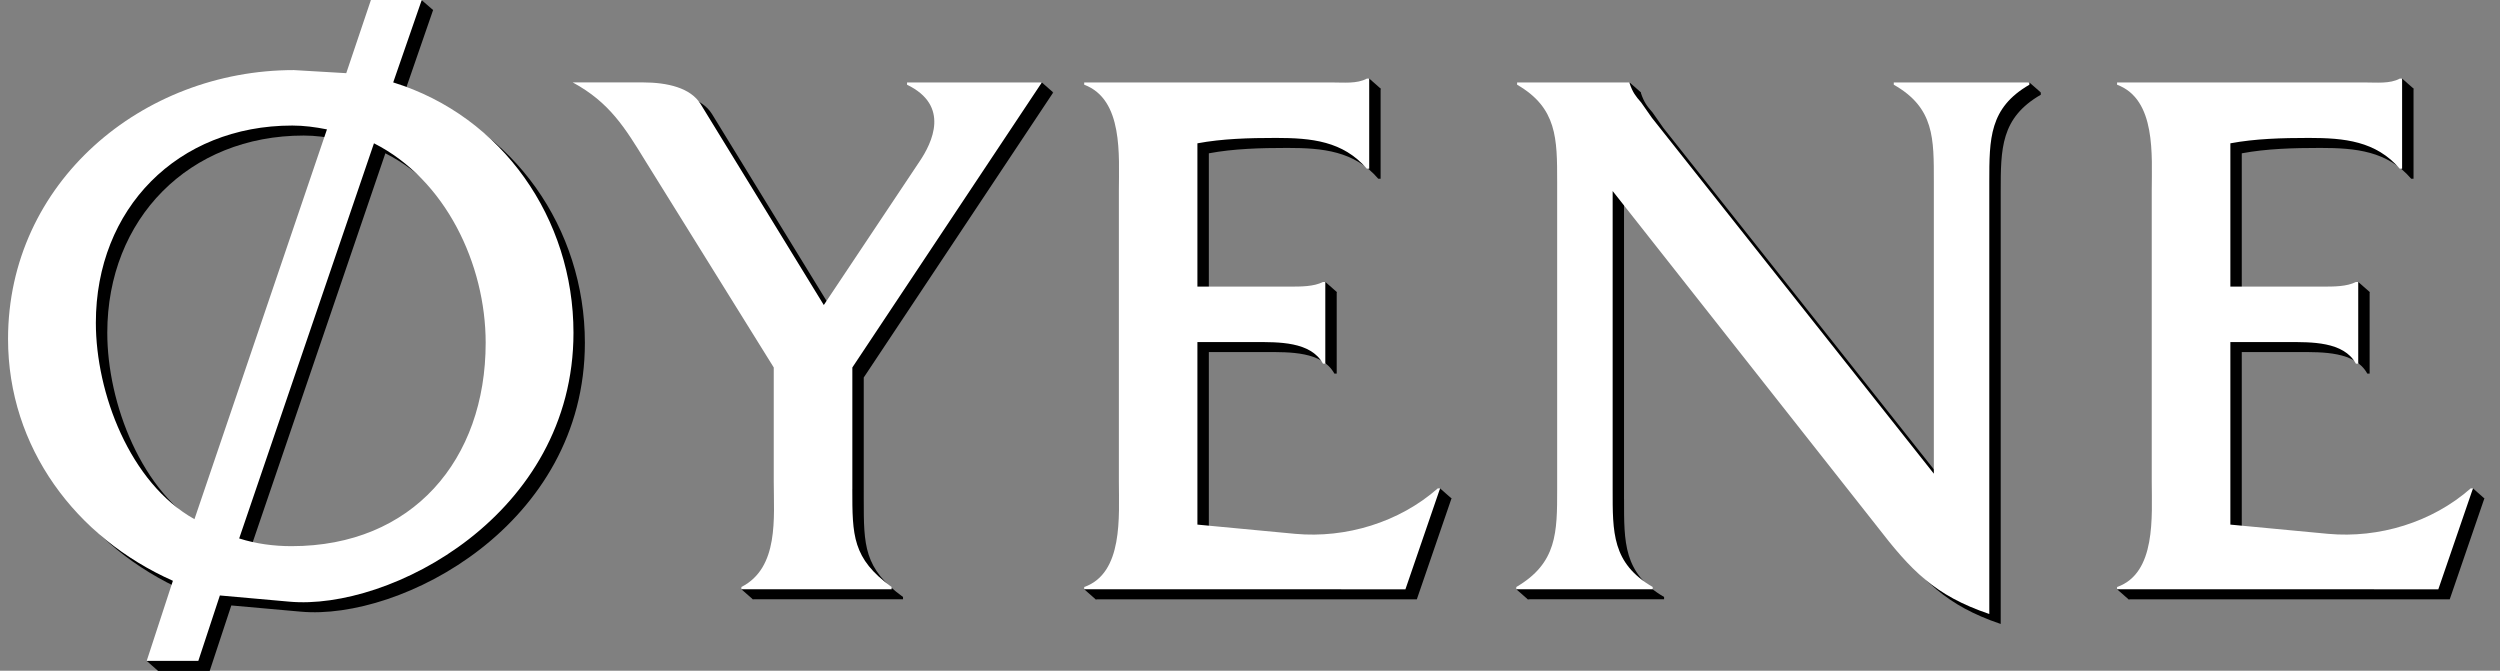 <?xml version="1.0" encoding="utf-8"?>
<!-- Generator: Adobe Illustrator 16.0.0, SVG Export Plug-In . SVG Version: 6.00 Build 0)  -->
<!DOCTYPE svg PUBLIC "-//W3C//DTD SVG 1.1//EN" "http://www.w3.org/Graphics/SVG/1.1/DTD/svg11.dtd">
<svg version="1.1" id="Layer_1" xmlns="http://www.w3.org/2000/svg" xmlns:xlink="http://www.w3.org/1999/xlink" x="0px" y="0px"
 viewBox="0 0 82 22" enable-background="new 0 0 82 22" xml:space="preserve" preserveAspectRatio="xMinYMid meet">
<rect x="0" y="0" width="82" height="22" fill="#808080" stroke="none"/>
<polygon points="53.824,3.032 53.45,2.704 53.133,3.056 53.538,3.394 "/>
<polygon points="50.11,19.657 49.735,19.328 50.31,19.066 50.816,19.201 50.563,19.588 "/>
<polygon points="66.938,3.032 66.563,2.704 65.704,2.987 66.151,3.329 "/>
<polygon points="24.318,19.328 24.692,19.657 25.213,19.464 25.263,19.037 24.382,19.266 "/>
<polygon points="34.546,3.032 34.172,2.704 33.698,2.903 33.988,3.193 "/>
<g>
	<path d="M28.331,16.372c0,1.516,0,2.274,1.288,3.209v0.076h-4.927v-0.076c1.238-0.631,1.061-2.273,1.061-3.462v-3.738L21.56,5.635
		c-0.682-1.112-1.008-2.125-2.221-2.782l2.12,0.18c0.809,0,1.566,0.177,1.895,0.708l4.042,6.594l3.133-4.699
		c0.43-0.632,1.421-1.844,0.006-2.527l0.112-0.076h3.899l-6.215,9.349V16.372z"/>
	<path d="M53.269,16.372c0,1.416-0.025,2.427,1.313,3.209v0.076H50.11v-0.076c1.34-0.782,1.34-1.793,1.34-3.209V6.292
		c0-1.416,0.274-2.336-1.039-3.095l0.521-0.165h2.892v0.025c0.101,0.303,0.203,0.43,0.379,0.632l0.354,0.505l9.247,11.673V6.292
		c0-1.416,0.518-2.362-0.821-3.121l-0.26-0.139h4.215v0.076c-1.315,0.758-1.315,1.769-1.315,3.184v14.174
		c-1.794-0.606-2.575-1.44-3.688-2.881l-8.667-10.99V16.372z"/>
	<path fill="#FFFFFF" d="M27.956,16.044c0,1.516,0,2.274,1.289,3.209v0.075h-4.927v-0.075c1.238-0.631,1.061-2.274,1.061-3.462
		v-3.738l-4.194-6.747c-0.683-1.112-1.188-1.946-2.4-2.603h2.299c0.808,0,1.566,0.177,1.895,0.708l4.042,6.594l3.134-4.699
		c0.429-0.632,1.011-1.844-0.404-2.527V2.704h4.422l-6.216,9.349V16.044z"/>
	<polygon points="47.609,16.348 47.234,16.02 46.782,16.728 46.986,17.154 	"/>
	<polygon points="35.562,19.328 35.936,19.657 36.465,19.562 36.607,19.203 35.604,19.282 	"/>
	<polygon points="43.845,9.576 43.471,9.248 43.088,9.63 43.537,9.944 	"/>
	<polygon points="45.285,2.906 44.911,2.577 44.332,3.008 45.03,3.363 	"/>
	<path d="M39.65,17.535l3.209,0.303c1.667,0.152,3.41-0.378,4.674-1.49h0.076l-1.137,3.31H35.936v-0.076
		c1.289-0.454,1.137-2.324,1.137-3.462V6.595c0-1.162,0.371-3.007-0.918-3.487l0.117-0.076h7.748c0.431,0,0.859,0.051,1.188-0.126
		h0.076v2.957h-0.076c-0.783-0.91-1.819-1.011-2.981-1.011c-0.885,0-1.769,0.025-2.577,0.177v4.7h3.007c0.404,0,0.808,0,1.111-0.152
		h0.076v2.678h-0.076c-0.404-0.732-1.466-0.707-2.249-0.707H39.65V17.535z"/>
	<path fill="#FFFFFF" d="M39.275,17.207l3.21,0.303c1.667,0.151,3.41-0.379,4.673-1.49h0.076l-1.136,3.309H35.562v-0.075
		c1.288-0.454,1.137-2.324,1.137-3.462V6.266c0-1.162,0.151-3.006-1.137-3.487V2.704h8.084c0.431,0,0.858,0.051,1.188-0.126h0.076
		v2.957h-0.076c-0.783-0.91-1.819-1.011-2.981-1.011c-0.885,0-1.769,0.025-2.578,0.177v4.7h3.007c0.404,0,0.809,0,1.112-0.152h0.076
		v2.679h-0.076c-0.404-0.733-1.466-0.708-2.249-0.708h-1.87V17.207z"/>
	<polygon points="81.487,16.348 81.114,16.02 80.661,16.728 80.866,17.154 	"/>
	<polygon points="69.44,19.328 69.815,19.657 70.346,19.562 70.487,19.203 69.484,19.282 	"/>
	<polygon points="77.724,9.576 77.35,9.248 76.967,9.63 77.418,9.944 	"/>
	<polygon points="79.164,2.906 78.789,2.577 78.212,3.008 78.909,3.363 	"/>
	<path d="M73.529,17.535l3.209,0.303c1.668,0.152,3.411-0.378,4.674-1.49h0.075l-1.136,3.31H69.815v-0.076
		c1.289-0.454,1.137-2.324,1.137-3.462V6.595c0-1.162,0.372-3.007-0.917-3.487l0.116-0.076H77.9c0.431,0,0.859,0.051,1.188-0.126
		h0.076v2.957h-0.076c-0.783-0.91-1.818-1.011-2.981-1.011c-0.884,0-1.769,0.025-2.577,0.177v4.7h3.007c0.405,0,0.809,0,1.111-0.152
		h0.076v2.678h-0.076c-0.403-0.732-1.466-0.707-2.248-0.707h-1.87V17.535z"/>
	<path fill="#FFFFFF" d="M73.155,17.207l3.209,0.303c1.668,0.151,3.411-0.379,4.674-1.49h0.075l-1.136,3.309H69.44v-0.075
		c1.29-0.454,1.137-2.324,1.137-3.462V6.266c0-1.162,0.153-3.006-1.137-3.487V2.704h8.086c0.43,0,0.859,0.051,1.188-0.126h0.075
		v2.957h-0.075c-0.783-0.91-1.819-1.011-2.981-1.011c-0.884,0-1.769,0.025-2.577,0.177v4.7h3.007c0.404,0,0.809,0,1.111-0.152h0.076
		v2.679h-0.076c-0.403-0.733-1.466-0.708-2.248-0.708h-1.87V17.207z"/>
	<path fill="#FFFFFF" d="M52.895,16.044c0,1.416-0.025,2.426,1.313,3.209v0.075h-4.473v-0.075c1.34-0.783,1.34-1.793,1.34-3.209
		V5.963c0-1.415,0-2.425-1.314-3.184V2.704h3.689v0.025c0.101,0.303,0.202,0.429,0.379,0.631l0.354,0.505l9.247,11.672V5.963
		c0-1.415,0.024-2.425-1.314-3.184V2.704h4.447v0.076c-1.314,0.758-1.314,1.769-1.314,3.184v14.175
		c-1.794-0.606-2.576-1.44-3.688-2.881L52.895,6.266V16.044z"/>
	<polygon points="5.187,22.008 4.812,21.678 5.336,21.385 5.55,21.821 	"/>
	<path d="M12.64,5.028c2.351,1.188,3.664,3.967,3.664,6.544c0,3.841-2.399,6.671-6.367,6.671c-0.581,0-1.163-0.077-1.718-0.253
		L12.64,5.028z M7.587,19.859l2.274,0.203c3.284,0.303,9.323-2.831,9.323-8.819c0-3.739-2.325-7.1-5.913-8.211l0.935-2.704h-1.667
		l-0.809,2.4l-1.718-0.101c-4.978,0-9.374,3.688-9.374,8.817c0,3.563,2.223,6.52,5.407,7.934l-0.859,2.628h1.692L7.587,19.859z
		 M6.753,17.358c-2.122-1.188-3.234-4.144-3.234-6.443c0-3.739,2.679-6.469,6.443-6.469c0.379,0,0.758,0.051,1.137,0.126
		L6.753,17.358z"/>
	<polygon points="13.826,0.002 14.205,0.328 13.731,0.412 13.597,0.278 	"/>
	<path fill="#FFFFFF" d="M12.266,4.7c2.35,1.188,3.664,3.967,3.664,6.544c0,3.84-2.4,6.67-6.367,6.67
		c-0.581,0-1.162-0.076-1.718-0.253L12.266,4.7z M7.212,19.531l2.274,0.203c3.285,0.303,9.324-2.831,9.324-8.819
		c0-3.739-2.325-7.1-5.913-8.212L13.833,0h-1.667l-0.809,2.4L9.638,2.299c-4.978,0-9.374,3.689-9.374,8.818
		c0,3.562,2.223,6.518,5.407,7.933l-0.859,2.627h1.693L7.212,19.531z M6.378,17.029c-2.123-1.188-3.234-4.144-3.234-6.443
		c0-3.739,2.678-6.468,6.443-6.468c0.379,0,0.758,0.05,1.137,0.126L6.378,17.029z"/>
</g>
</svg>
